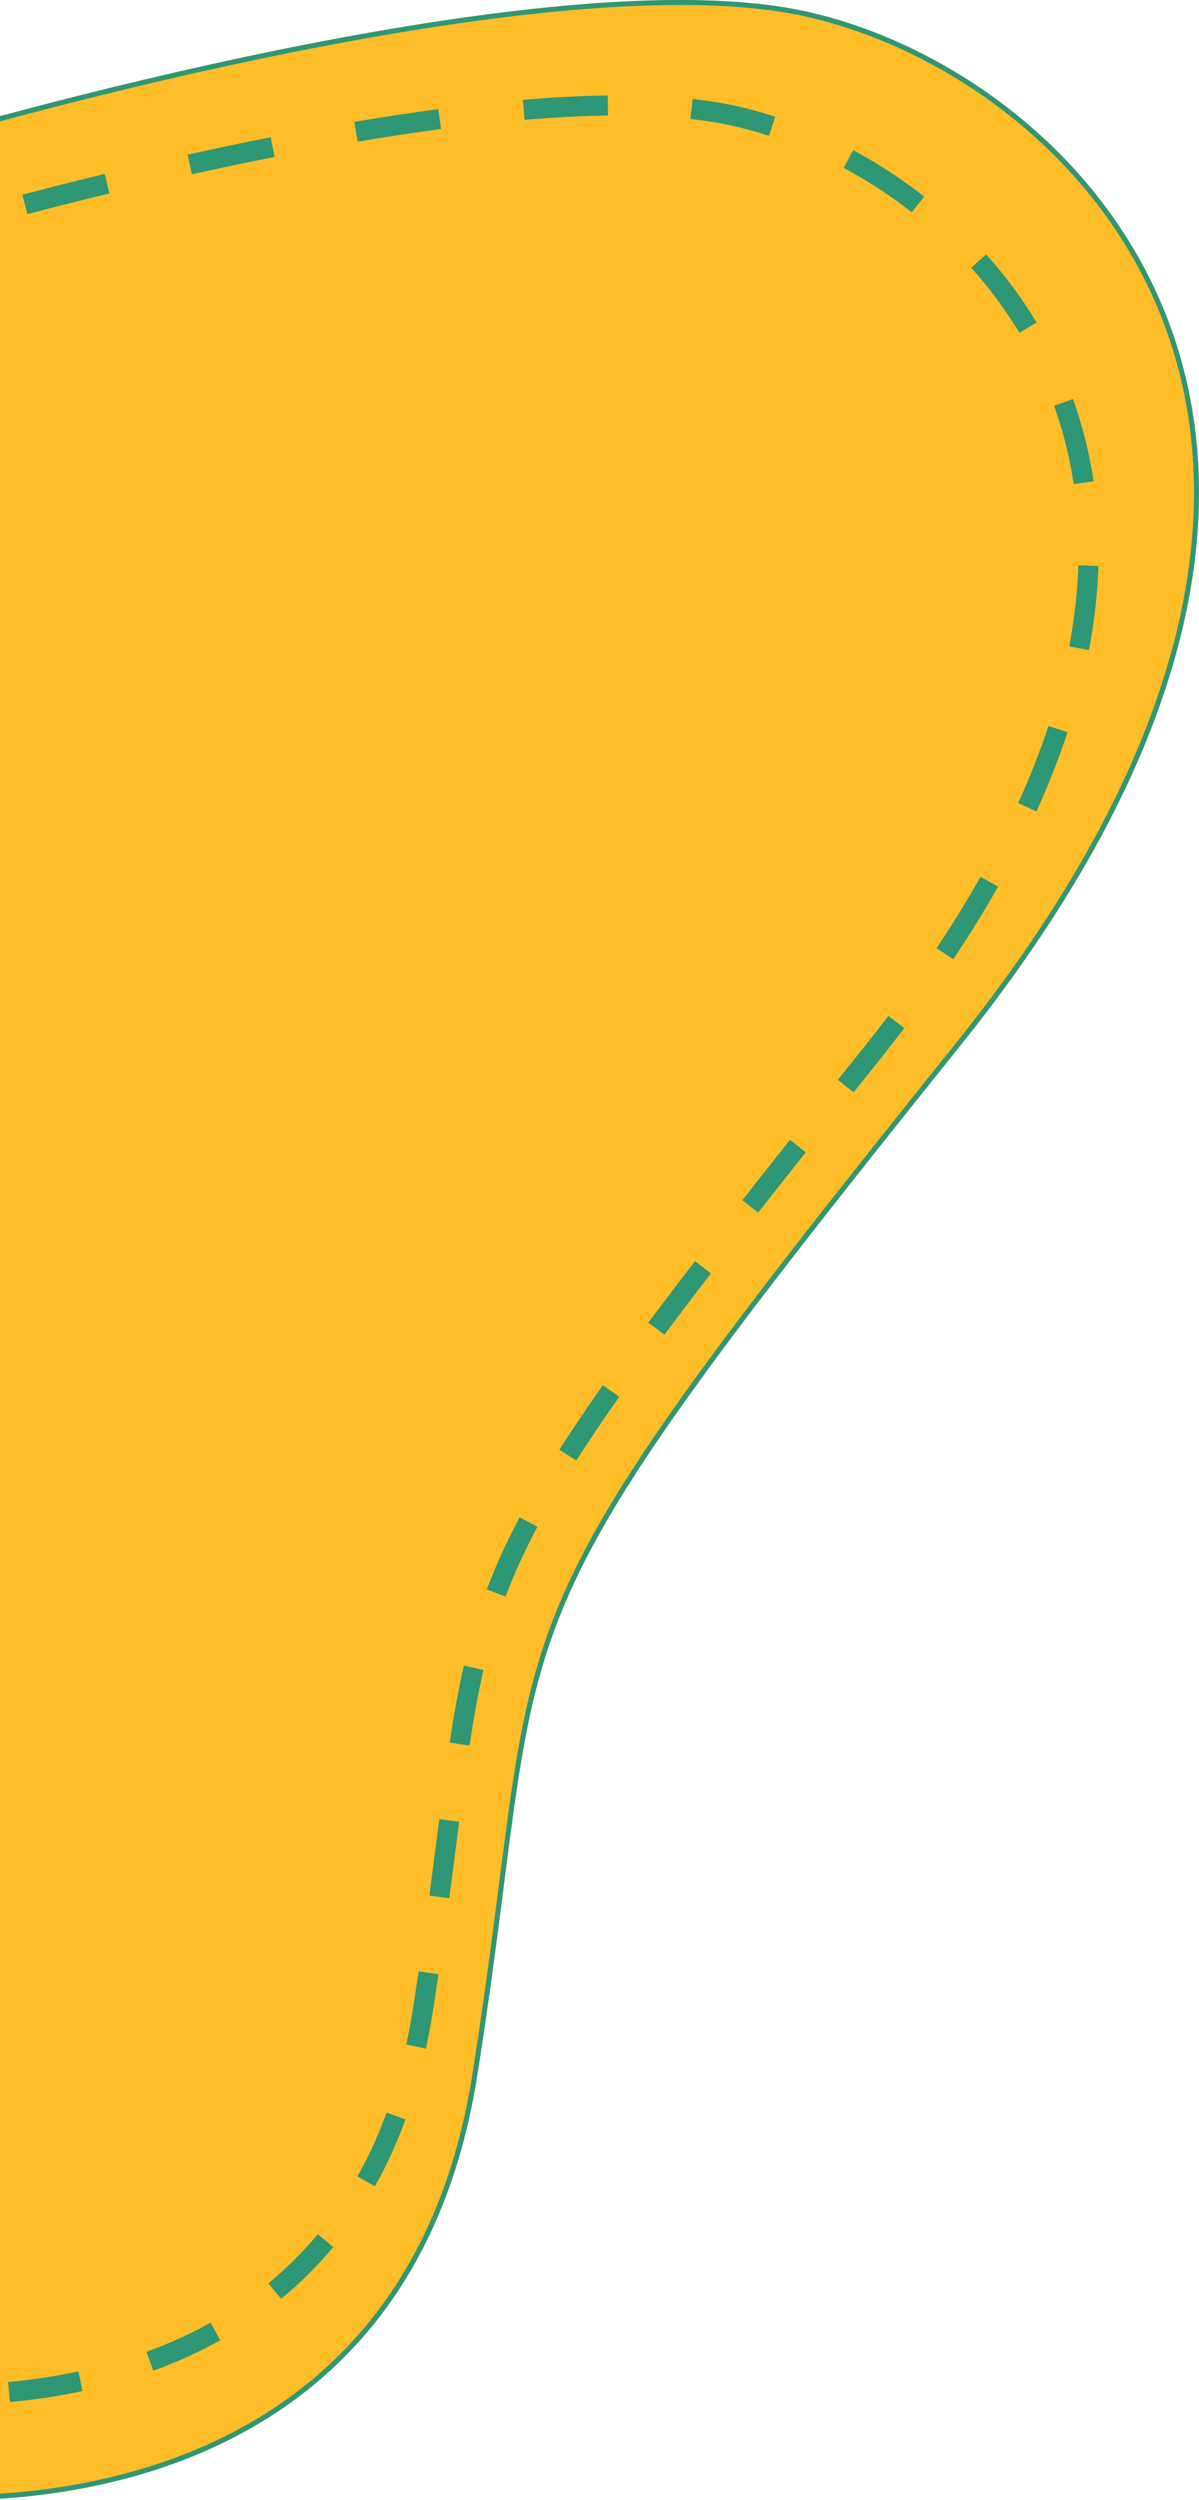 <svg width="239" height="498" viewBox="0 0 239 498" fill="none" xmlns="http://www.w3.org/2000/svg">
<path d="M95.14 413.397C79.885 510.125 -20 497.454 -20 497.454V28.772C-20 28.772 106.191 -9.434 160.31 2.207C214.429 13.848 289.345 86.359 191.318 208.421C93.29 330.483 110.395 316.669 95.14 413.397Z" fill="#FFBD28"/>
<path d="M95.14 413.397C79.89 510.098 -19.945 497.461 -20 497.454V28.772C-20 28.772 104.227 -8.84 159.028 1.943L160.31 2.207C214.217 13.802 288.76 85.793 192.459 206.992L191.318 208.421C94.822 328.575 109.888 317.067 95.832 408.942L95.14 413.397ZM-15.621 496.811C-12.886 496.967 -8.955 497.083 -4.188 496.923C5.35 496.601 18.212 495.172 31.534 490.749C44.853 486.327 58.611 478.921 69.981 466.658C81.344 454.402 90.367 437.244 94.152 413.241C97.969 389.039 99.745 371.875 101.829 357.583C103.908 343.333 106.277 332.084 111.265 320.026C121.216 295.968 141.559 268.782 190.538 207.795C239.416 146.933 245.006 98.659 231.934 64.261C218.835 29.794 186.892 8.947 160.1 3.184C146.725 0.307 128.816 0.499 109.404 2.441C90.013 4.381 69.204 8.058 50.067 12.102C30.933 16.146 13.486 20.553 0.822 23.95C-5.509 25.648 -10.645 27.093 -14.196 28.114C-15.972 28.624 -17.351 29.029 -18.286 29.305C-18.564 29.387 -18.802 29.458 -19 29.517V496.556C-18.931 496.562 -18.858 496.57 -18.781 496.577C-18.057 496.645 -16.988 496.733 -15.621 496.811Z" fill="#2E9775"/>
<path d="M104.218 19.885C110.064 19.392 115.74 19.088 121.142 19.018L121.192 23.016C115.902 23.084 110.323 23.383 104.554 23.869L104.218 19.885ZM153.295 27.047C150.668 26.193 148.075 25.494 145.544 24.949C143.095 24.422 140.448 24.006 137.623 23.696L138.059 19.723C140.558 19.996 142.945 20.35 145.204 20.795L146.387 21.038C149.056 21.613 151.78 22.351 154.531 23.245L153.295 27.047ZM70.626 24.276C76.219 23.332 81.829 22.475 87.378 21.738L87.903 25.699C82.407 26.429 76.844 27.28 71.291 28.218L70.626 24.276ZM37.388 30.809C42.751 29.622 48.304 28.451 53.959 27.335L54.733 31.258C49.111 32.368 43.588 33.532 38.251 34.713L37.388 30.809ZM181.754 42.297C177.391 38.889 172.816 35.931 168.172 33.435L170.064 29.914C174.903 32.515 179.669 35.595 184.216 39.147L181.754 42.297ZM4.448 38.782C9.393 37.487 14.921 36.083 20.873 34.641L21.814 38.526C15.889 39.962 10.384 41.36 5.461 42.65L4.448 38.782ZM-20 53.308V45.577C-20 45.577 -17.05 44.685 -11.888 43.225L-11.765 43.662L-10.8 47.072C-12.931 47.675 -14.682 48.182 -16 48.566V53.308H-20ZM203.2 66.296C200.374 61.606 197.134 57.283 193.593 53.335L196.57 50.665C200.271 54.791 203.661 59.316 206.624 64.233L203.2 66.296ZM-20 84.231V68.769H-16V84.231H-20ZM214.034 96.451C213.208 90.939 211.872 85.733 210.113 80.833L213.879 79.481C215.725 84.625 217.124 90.086 217.99 95.859L214.034 96.451ZM-20 115.153V99.691H-16V115.153H-20ZM217.063 129.5L213.134 128.752C214.201 123.141 214.789 117.757 214.952 112.602L218.95 112.729L218.951 112.73C218.781 118.101 218.17 123.692 217.064 129.501L217.063 129.5ZM-20 146.076V130.614H-16V146.076H-20ZM202.956 159.961C205.353 154.687 207.354 149.567 208.993 144.602L212.791 145.856C211.105 150.964 209.05 156.218 206.597 161.616L202.956 159.961ZM-20 176.999V161.537H-16V176.999H-20ZM186.699 188.858C189.926 184.018 192.84 179.281 195.458 174.649L198.938 176.618C196.27 181.339 193.305 186.159 190.026 191.077L186.699 188.858ZM-20 207.922V192.46H-16V207.922H-20ZM170.139 217.584L167.016 215.085C168.602 213.102 170.223 211.079 171.88 209.014C173.674 206.777 175.404 204.561 177.07 202.363L180.258 204.78C178.569 207.007 176.817 209.253 175 211.518C173.344 213.581 171.727 215.606 170.142 217.587L170.139 217.584ZM-20 238.844V223.383H-16V238.844H-20ZM151.122 241.538L147.976 239.068C150.975 235.247 154.141 231.242 157.481 227.037L160.614 229.525L160.615 229.526C157.278 233.727 154.118 237.726 151.124 241.54L151.122 241.538ZM132.439 265.853L129.233 263.462C132.102 259.615 135.194 255.542 138.529 251.21L141.698 253.649L141.7 253.651C138.375 257.97 135.295 262.027 132.441 265.855L132.439 265.853ZM-20 269.767V254.306H-16V269.767H-20ZM114.877 290.92L111.506 288.766C114.062 284.765 116.933 280.514 120.169 275.927L123.438 278.232L123.44 278.234C120.232 282.782 117.395 286.981 114.878 290.921L114.877 290.92ZM-20 300.689V285.229H-16V300.689H-20ZM100.771 318.02L97.029 316.605C98.791 311.947 100.929 307.239 103.583 302.236L107.116 304.111L107.118 304.112C104.536 308.98 102.469 313.534 100.771 318.021L100.771 318.02ZM-20 331.612V316.151H-16V331.612H-20ZM93.59 347.707L89.634 347.111C90.455 341.656 91.347 336.618 92.472 331.761L96.369 332.662L96.37 332.663C95.278 337.384 94.404 342.312 93.592 347.708L93.59 347.707ZM-20 362.535V347.074H-16V362.535H-20ZM89.549 378.105L85.585 377.574C86.322 372.072 86.958 367.043 87.56 362.36L91.527 362.87L91.528 362.871C90.928 367.546 90.288 372.59 89.55 378.106L89.549 378.105ZM-20 393.458V377.996H-16V393.458H-20ZM80.986 407.234C81.479 404.978 81.918 402.643 82.298 400.23C82.708 397.626 83.092 395.109 83.455 392.674L87.411 393.263C87.047 395.709 86.661 398.237 86.249 400.853C85.857 403.342 85.404 405.753 84.894 408.088L80.986 407.234ZM-20 424.381V408.919H-16V424.381H-20ZM71.244 433.535C73.416 429.674 75.376 425.445 77.072 420.811L80.828 422.186C79.059 427.017 77.01 431.442 74.731 435.496L71.244 433.535ZM-20 455.304V439.842H-16V455.304H-20ZM53.493 454.821C56.96 451.971 60.271 448.725 63.348 445.029L66.421 447.587C63.177 451.484 59.685 454.905 56.031 457.909L53.493 454.821ZM29.195 468.475C33.473 466.916 37.766 465.002 41.96 462.662L43.908 466.155C39.51 468.609 35.022 470.607 30.564 472.231L29.195 468.475ZM-12.725 478.96C-17.288 478.84 -20 478.495 -20 478.495V470.765H-16V474.816C-15.044 474.873 -13.911 474.927 -12.62 474.961L-12.725 478.96ZM1.61 474.485C5.919 474.091 10.659 473.428 15.62 472.361L16.461 476.272C11.322 477.376 6.422 478.061 1.975 478.468L1.61 474.485Z" fill="#2E9775"/>
</svg>
